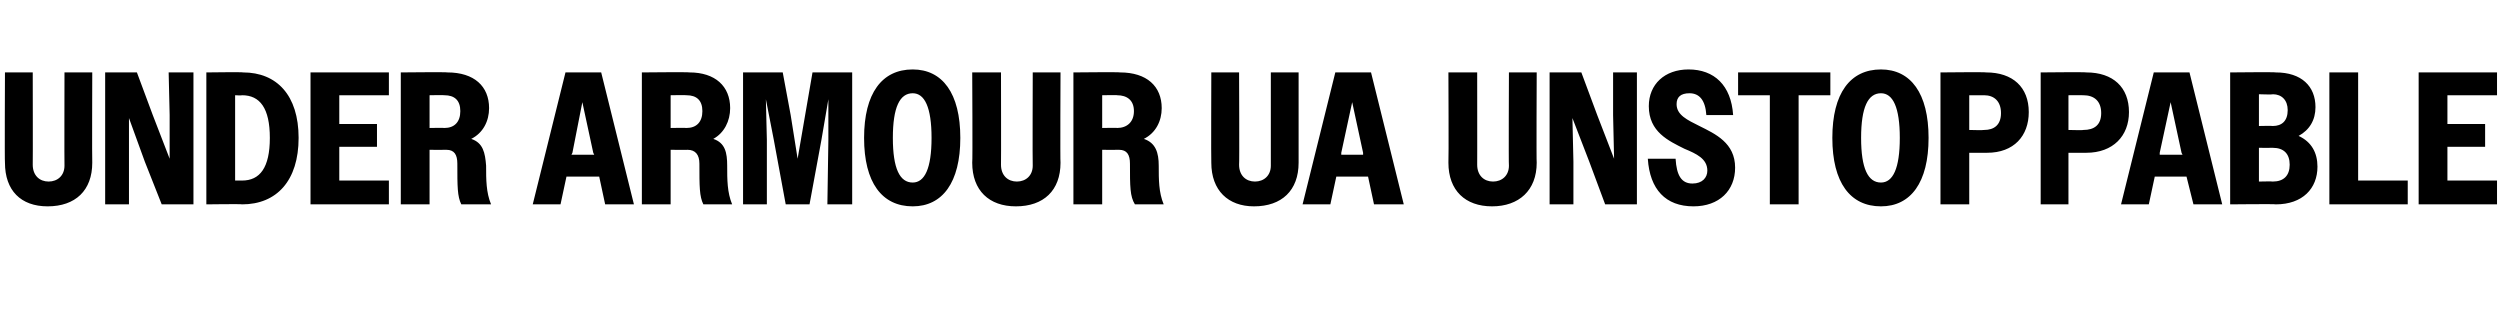 <?xml version="1.0" standalone="no"?>
<!DOCTYPE svg PUBLIC "-//W3C//DTD SVG 1.1//EN" "http://www.w3.org/Graphics/SVG/1.1/DTD/svg11.dtd">
<svg xmlns="http://www.w3.org/2000/svg" version="1.1" width="252px" height="32.7px" viewBox="0 -1 252 32.7" style="top:-1px">
  <desc>Under Armour UA Unstoppable</desc>
  <defs/>
  <g id="Polygon69336">
    <path d="M 0.5 15.4 C 0.46 15.35 0.5 6.3 0.5 6.3 L 3.3 6.3 C 3.3 6.3 3.32 15.62 3.3 15.6 C 3.3 16.7 4 17.3 4.9 17.3 C 5.8 17.3 6.5 16.7 6.5 15.7 C 6.48 15.66 6.5 6.3 6.5 6.3 L 9.3 6.3 C 9.3 6.3 9.27 15.39 9.3 15.4 C 9.3 18.2 7.6 19.8 4.8 19.8 C 2.1 19.8 0.5 18.2 0.5 15.4 Z M 10.6 6.3 L 13.8 6.3 L 15.4 10.6 L 17.1 15 L 17.1 10.6 L 17 6.3 L 19.5 6.3 L 19.5 19.6 L 16.3 19.6 L 14.6 15.3 L 13 10.9 L 13 15.3 L 13 19.6 L 10.6 19.6 L 10.6 6.3 Z M 20.8 6.3 C 20.8 6.3 24.53 6.25 24.5 6.3 C 27.9 6.3 30.1 8.6 30.1 12.9 C 30.1 17.2 27.9 19.6 24.4 19.6 C 24.41 19.55 20.8 19.6 20.8 19.6 L 20.8 6.3 Z M 23.7 8.6 L 23.7 17.2 C 23.7 17.2 24.4 17.19 24.4 17.2 C 26.2 17.2 27.2 15.9 27.2 12.9 C 27.2 9.9 26.2 8.6 24.4 8.6 C 24.4 8.64 23.7 8.6 23.7 8.6 Z M 31.3 6.3 L 39.2 6.3 L 39.2 8.6 L 34.2 8.6 L 34.2 11.5 L 38 11.5 L 38 13.8 L 34.2 13.8 L 34.2 17.2 L 39.2 17.2 L 39.2 19.6 L 31.3 19.6 L 31.3 6.3 Z M 40.4 6.3 C 40.4 6.3 45.11 6.25 45.1 6.3 C 47.8 6.3 49.3 7.7 49.3 9.9 C 49.3 11.2 48.7 12.4 47.5 13 C 48.7 13.4 48.9 14.4 49 15.7 C 49 17.1 49 18.4 49.5 19.6 C 49.5 19.6 46.5 19.6 46.5 19.6 C 46.1 18.8 46.1 17.8 46.1 15.5 C 46.1 14.6 45.8 14.1 45 14.1 C 44.97 14.12 43.3 14.1 43.3 14.1 L 43.3 19.6 L 40.4 19.6 L 40.4 6.3 Z M 43.3 8.6 L 43.3 11.9 C 43.3 11.9 44.82 11.87 44.8 11.9 C 45.8 11.9 46.4 11.3 46.4 10.2 C 46.4 9.1 45.8 8.6 44.8 8.6 C 44.82 8.57 43.3 8.6 43.3 8.6 Z M 57 6.3 L 60.6 6.3 L 63.9 19.6 L 61 19.6 L 60.4 16.8 L 57.1 16.8 L 56.5 19.6 L 53.7 19.6 L 57 6.3 Z M 57.6 14.6 L 59.9 14.6 L 59.8 14.4 L 58.7 9.3 L 57.7 14.4 L 57.6 14.6 Z M 64.7 6.3 C 64.7 6.3 69.47 6.25 69.5 6.3 C 72.1 6.3 73.6 7.7 73.6 9.9 C 73.6 11.2 73 12.4 71.9 13 C 73.1 13.4 73.3 14.4 73.3 15.7 C 73.3 17.1 73.3 18.4 73.8 19.6 C 73.8 19.6 70.9 19.6 70.9 19.6 C 70.5 18.8 70.5 17.8 70.5 15.5 C 70.5 14.6 70.1 14.1 69.3 14.1 C 69.34 14.12 67.6 14.1 67.6 14.1 L 67.6 19.6 L 64.7 19.6 L 64.7 6.3 Z M 67.6 8.6 L 67.6 11.9 C 67.6 11.9 69.19 11.87 69.2 11.9 C 70.2 11.9 70.8 11.3 70.8 10.2 C 70.8 9.1 70.2 8.6 69.2 8.6 C 69.19 8.57 67.6 8.6 67.6 8.6 Z M 74.9 6.3 L 78.9 6.3 L 79.7 10.6 L 80.4 15 L 81.9 6.3 L 85.9 6.3 L 85.9 19.6 L 83.4 19.6 L 83.5 13.1 L 83.5 9 L 82.8 13.1 L 81.6 19.6 L 79.2 19.6 L 78 13.1 L 77.2 9 L 77.3 13.1 L 77.3 19.6 L 74.9 19.6 L 74.9 6.3 Z M 87.1 12.9 C 87.1 8.4 88.9 6 92 6 C 95 6 96.8 8.4 96.8 12.9 C 96.8 17.4 95 19.8 92 19.8 C 88.9 19.8 87.1 17.4 87.1 12.9 Z M 93.9 12.9 C 93.9 9.8 93.2 8.4 92 8.4 C 90.7 8.4 90 9.8 90 12.9 C 90 16 90.7 17.4 92 17.4 C 93.2 17.4 93.9 16 93.9 12.9 Z M 98 15.4 C 98.05 15.35 98 6.3 98 6.3 L 100.9 6.3 C 100.9 6.3 100.92 15.62 100.9 15.6 C 100.9 16.7 101.6 17.3 102.5 17.3 C 103.4 17.3 104.1 16.7 104.1 15.7 C 104.07 15.66 104.1 6.3 104.1 6.3 L 106.9 6.3 C 106.9 6.3 106.86 15.39 106.9 15.4 C 106.9 18.2 105.2 19.8 102.4 19.8 C 99.7 19.8 98 18.2 98 15.4 Z M 108.2 6.3 C 108.2 6.3 112.92 6.25 112.9 6.3 C 115.6 6.3 117.1 7.7 117.1 9.9 C 117.1 11.2 116.5 12.4 115.3 13 C 116.5 13.4 116.8 14.4 116.8 15.7 C 116.8 17.1 116.8 18.4 117.3 19.6 C 117.3 19.6 114.4 19.6 114.4 19.6 C 113.9 18.8 113.9 17.8 113.9 15.5 C 113.9 14.6 113.6 14.1 112.8 14.1 C 112.79 14.12 111.1 14.1 111.1 14.1 L 111.1 19.6 L 108.2 19.6 L 108.2 6.3 Z M 111.1 8.6 L 111.1 11.9 C 111.1 11.9 112.64 11.87 112.6 11.9 C 113.6 11.9 114.3 11.3 114.3 10.2 C 114.3 9.1 113.6 8.6 112.6 8.6 C 112.64 8.57 111.1 8.6 111.1 8.6 Z M 122.1 15.4 C 122.07 15.35 122.1 6.3 122.1 6.3 L 124.9 6.3 C 124.9 6.3 124.94 15.62 124.9 15.6 C 124.9 16.7 125.6 17.3 126.5 17.3 C 127.4 17.3 128.1 16.7 128.1 15.7 C 128.09 15.66 128.1 6.3 128.1 6.3 L 130.9 6.3 C 130.9 6.3 130.89 15.39 130.9 15.4 C 130.9 18.2 129.2 19.8 126.4 19.8 C 123.8 19.8 122.1 18.2 122.1 15.4 Z M 134.6 6.3 L 138.2 6.3 L 141.5 19.6 L 138.5 19.6 L 137.9 16.8 L 134.7 16.8 L 134.1 19.6 L 131.3 19.6 L 134.6 6.3 Z M 135.2 14.6 L 137.4 14.6 L 137.4 14.4 L 136.3 9.3 L 135.2 14.4 L 135.2 14.6 Z M 146 15.4 C 146.04 15.35 146 6.3 146 6.3 L 148.9 6.3 C 148.9 6.3 148.91 15.62 148.9 15.6 C 148.9 16.7 149.6 17.3 150.5 17.3 C 151.4 17.3 152.1 16.7 152.1 15.7 C 152.06 15.66 152.1 6.3 152.1 6.3 L 154.9 6.3 C 154.9 6.3 154.86 15.39 154.9 15.4 C 154.9 18.2 153.1 19.8 150.4 19.8 C 147.7 19.8 146 18.2 146 15.4 Z M 156.2 6.3 L 159.4 6.3 L 161 10.6 L 162.7 15 L 162.6 10.6 L 162.6 6.3 L 165 6.3 L 165 19.6 L 161.8 19.6 L 160.2 15.3 L 158.5 10.9 L 158.6 15.3 L 158.6 19.6 L 156.2 19.6 L 156.2 6.3 Z M 166.1 15 C 166.1 15 168.9 15 168.9 15 C 169 16.7 169.5 17.5 170.6 17.5 C 171.6 17.5 172.1 16.9 172.1 16.2 C 172.1 15 171 14.5 169.8 14 C 168.2 13.2 166.2 12.3 166.2 9.7 C 166.2 7.5 167.8 6 170.2 6 C 172.8 6 174.5 7.6 174.7 10.6 C 174.7 10.6 172 10.6 172 10.6 C 171.9 9.1 171.3 8.4 170.3 8.4 C 169.4 8.4 169 8.8 169 9.5 C 169 10.6 170.1 11.1 171.3 11.7 C 172.9 12.5 174.9 13.4 174.9 15.9 C 174.9 18.2 173.3 19.8 170.7 19.8 C 167.9 19.8 166.3 18.1 166.1 15 Z M 178.4 8.6 L 175.2 8.6 L 175.2 6.3 L 184.5 6.3 L 184.5 8.6 L 181.3 8.6 L 181.3 19.6 L 178.4 19.6 L 178.4 8.6 Z M 184.7 12.9 C 184.7 8.4 186.5 6 189.6 6 C 192.6 6 194.4 8.4 194.4 12.9 C 194.4 17.4 192.6 19.8 189.6 19.8 C 186.5 19.8 184.7 17.4 184.7 12.9 Z M 191.5 12.9 C 191.5 9.8 190.8 8.4 189.6 8.4 C 188.3 8.4 187.6 9.8 187.6 12.9 C 187.6 16 188.3 17.4 189.6 17.4 C 190.8 17.4 191.5 16 191.5 12.9 Z M 195.6 6.3 C 195.6 6.3 200.21 6.25 200.2 6.3 C 202.9 6.3 204.5 7.8 204.5 10.3 C 204.5 12.7 203 14.4 200.3 14.4 C 200.26 14.4 198.5 14.4 198.5 14.4 L 198.5 19.6 L 195.6 19.6 L 195.6 6.3 Z M 198.5 8.6 L 198.5 12.1 C 198.5 12.1 199.96 12.14 200 12.1 C 201 12.1 201.7 11.6 201.7 10.4 C 201.7 9.2 201 8.6 200 8.6 C 199.96 8.59 198.5 8.6 198.5 8.6 Z M 205.7 6.3 C 205.7 6.3 210.26 6.25 210.3 6.3 C 213 6.3 214.6 7.8 214.6 10.3 C 214.6 12.7 213 14.4 210.3 14.4 C 210.32 14.4 208.5 14.4 208.5 14.4 L 208.5 19.6 L 205.7 19.6 L 205.7 6.3 Z M 208.5 8.6 L 208.5 12.1 C 208.5 12.1 210.01 12.14 210 12.1 C 211.1 12.1 211.8 11.6 211.8 10.4 C 211.8 9.2 211.1 8.6 210 8.6 C 210.01 8.59 208.5 8.6 208.5 8.6 Z M 217.1 6.3 L 220.7 6.3 L 224 19.6 L 221.1 19.6 L 220.4 16.8 L 217.2 16.8 L 216.6 19.6 L 213.8 19.6 L 217.1 6.3 Z M 217.7 14.6 L 220 14.6 L 219.9 14.4 L 218.8 9.3 L 217.7 14.4 L 217.7 14.6 Z M 224.8 6.3 C 224.8 6.3 229.37 6.25 229.4 6.3 C 232 6.3 233.4 7.7 233.4 9.8 C 233.4 11.1 232.8 12.1 231.7 12.7 C 233 13.3 233.6 14.4 233.6 15.8 C 233.6 18 232.1 19.6 229.4 19.6 C 229.41 19.55 224.8 19.6 224.8 19.6 L 224.8 6.3 Z M 227.7 8.5 L 227.7 11.7 C 227.7 11.7 229.09 11.67 229.1 11.7 C 230 11.7 230.6 11.2 230.6 10.1 C 230.6 9.1 230 8.5 229.1 8.5 C 229.09 8.55 227.7 8.5 227.7 8.5 Z M 227.7 13.9 L 227.7 17.3 C 227.7 17.3 229.11 17.27 229.1 17.3 C 230.2 17.3 230.8 16.7 230.8 15.6 C 230.8 14.5 230.2 13.9 229.1 13.9 C 229.11 13.91 227.7 13.9 227.7 13.9 Z M 234.8 6.3 L 237.7 6.3 L 237.7 17.2 L 242.7 17.2 L 242.7 19.6 L 234.8 19.6 L 234.8 6.3 Z M 243.8 6.3 L 251.7 6.3 L 251.7 8.6 L 246.7 8.6 L 246.7 11.5 L 250.5 11.5 L 250.5 13.8 L 246.7 13.8 L 246.7 17.2 L 251.7 17.2 L 251.7 19.6 L 243.8 19.6 L 243.8 6.3 Z " stroke="none" fill="#000"/>
  </g>
</svg>
